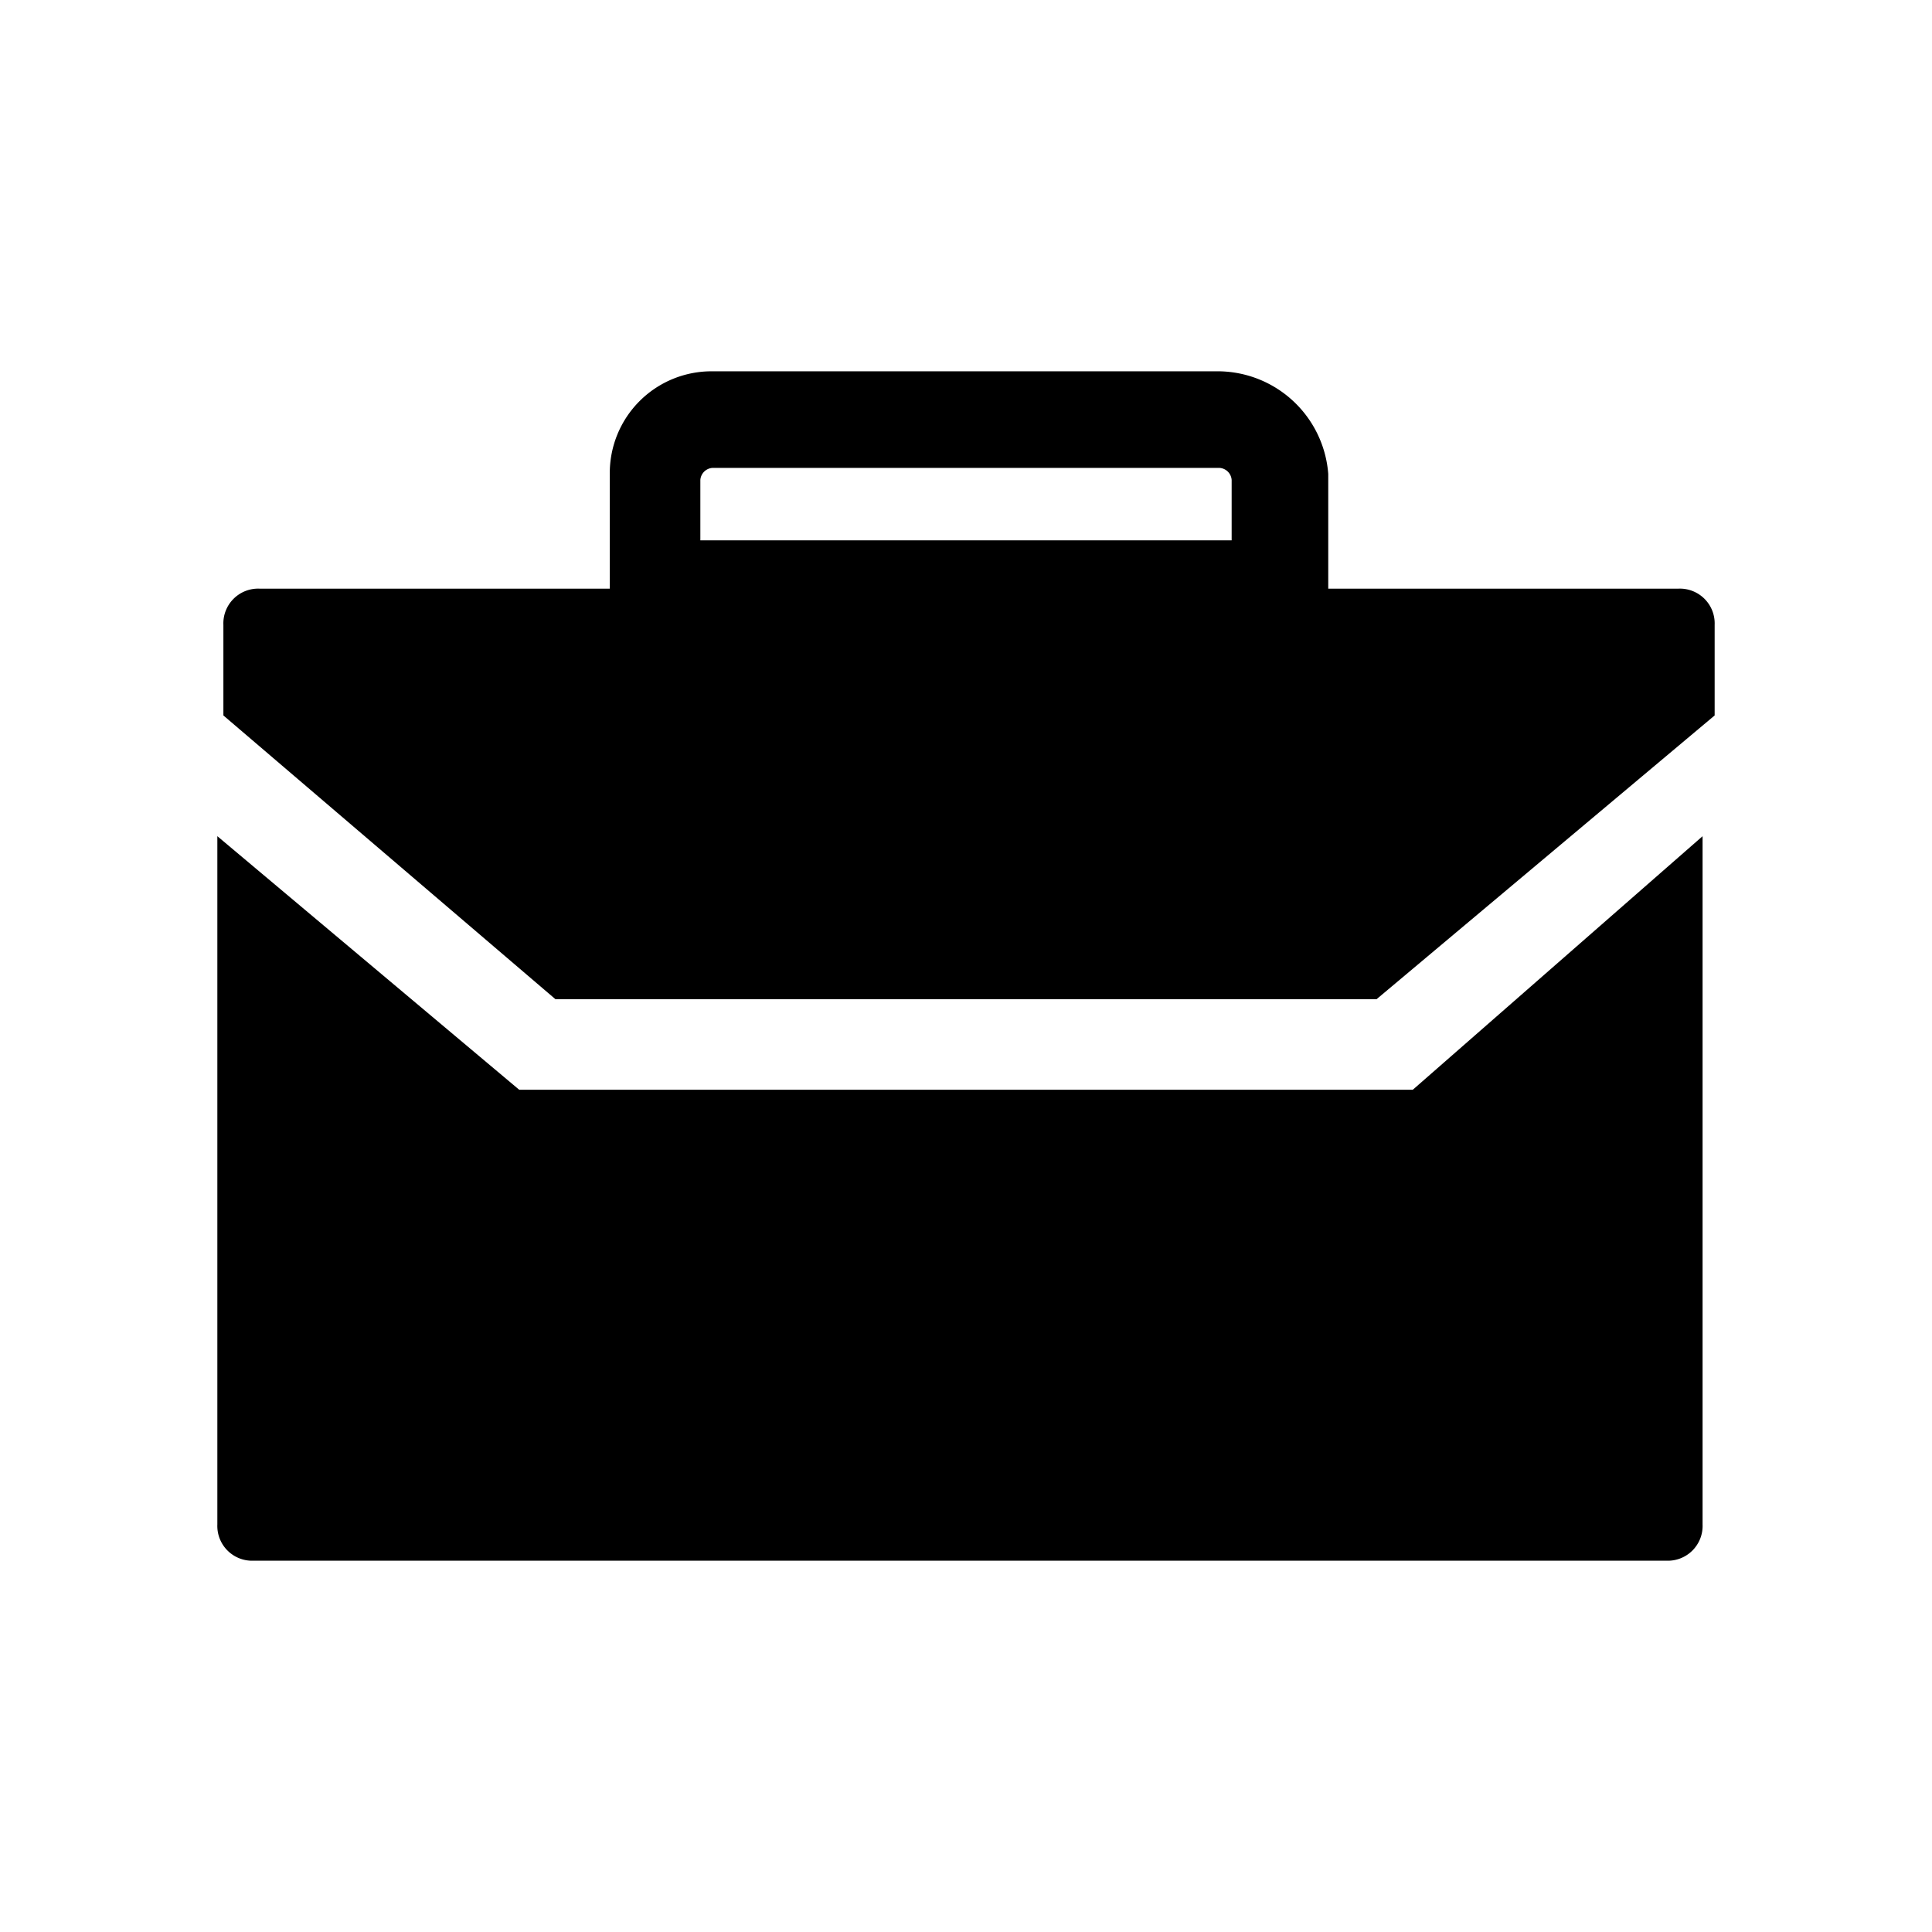 <?xml version="1.0" encoding="UTF-8"?>
<svg xmlns="http://www.w3.org/2000/svg" viewBox="0 0 32 32">
  <g>
    <path fill="currentColor" d="M9.2,16.55H22.8l5.6-4.7v-1.5a.576.576,0,0,0-.6-.6H4.3a.576.576,0,0,0-.6.6v1.5Z"></path>
    <path fill="currentColor" d="M23.4,18.05H8.6l-5-4.2v11.4a.576.576,0,0,0,.6.6H27.6a.576.576,0,0,0,.6-.6V13.85Z"></path>
  </g>
  <path fill="currentColor" d="M22,10.55H10.1V7.85a1.685,1.685,0,0,1,1.7-1.7h8.4A1.839,1.839,0,0,1,22,7.85h0ZM11.6,8.95h8.8v-1a.215.215,0,0,0-.2-.2H11.8a.215.215,0,0,0-.2.2Z"></path>
</svg>
